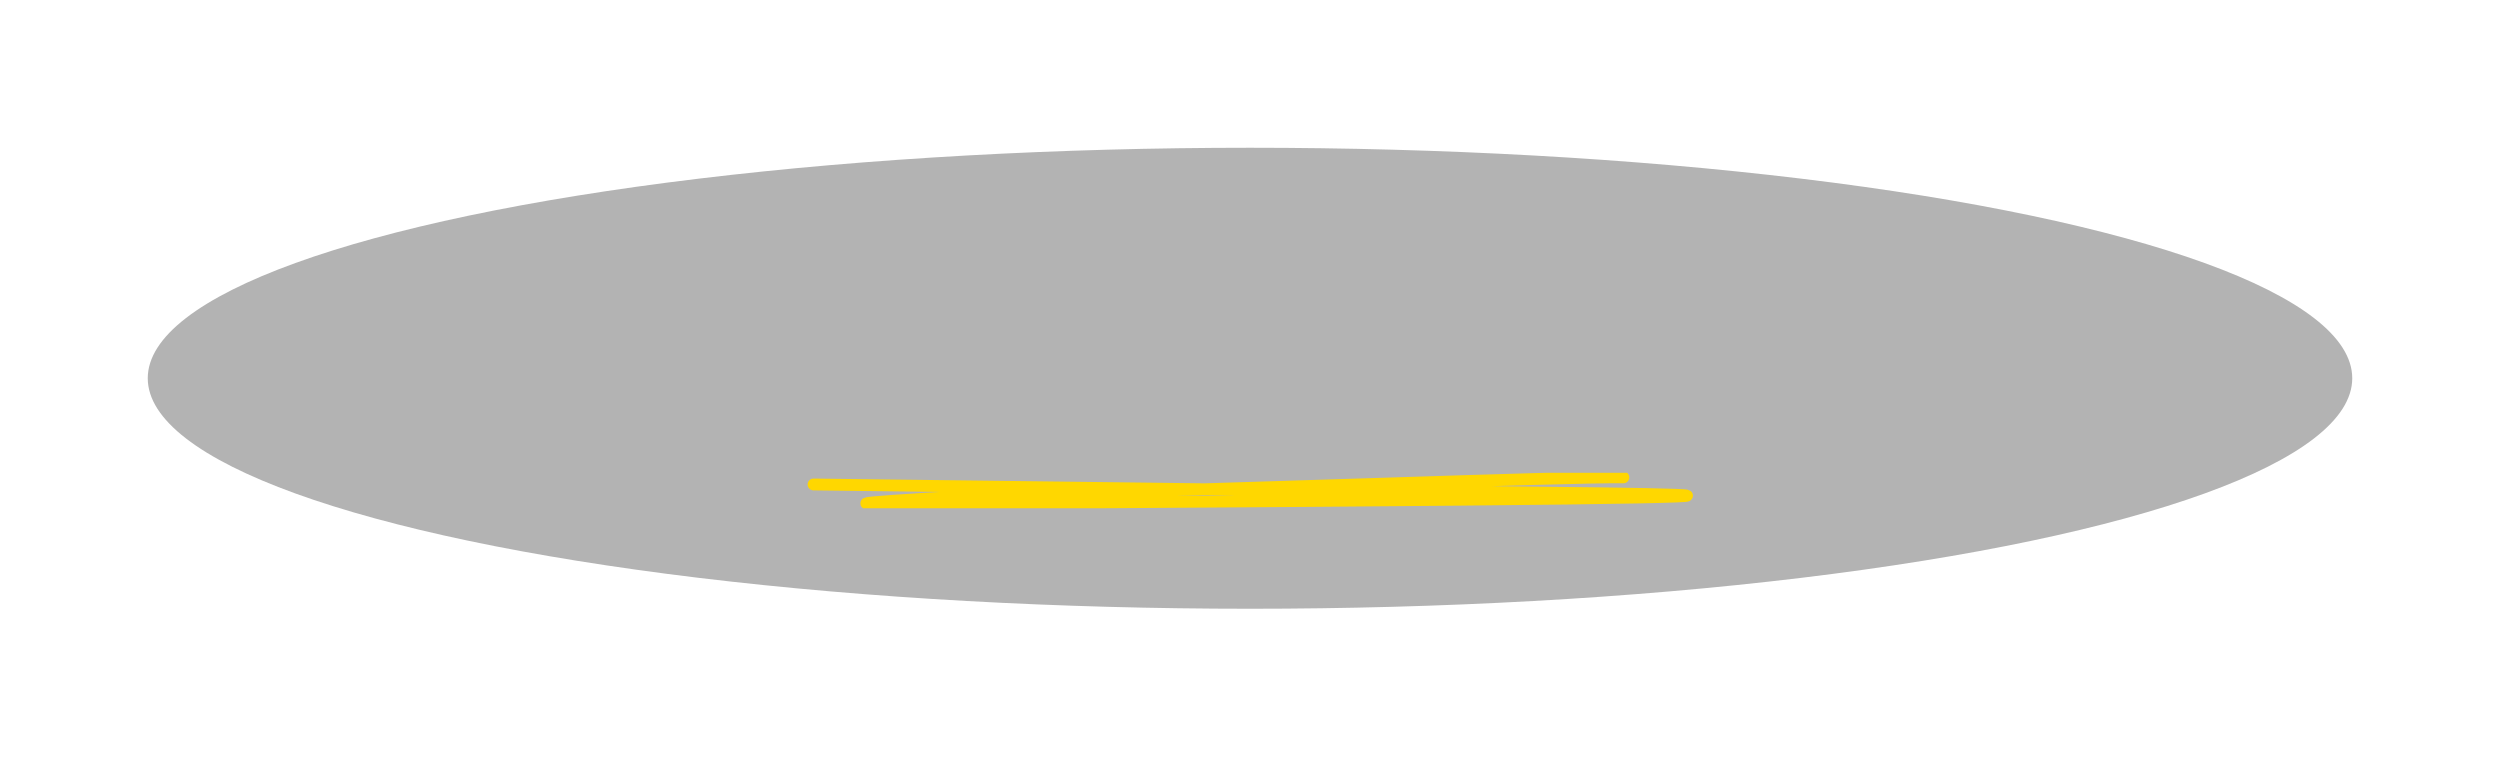 <svg width="846" height="256" viewBox="0 0 846 256" fill="none" xmlns="http://www.w3.org/2000/svg">
<g filter="url(#filter0_f)">
<ellipse cx="423" cy="128" rx="373" ry="78" fill="black" fill-opacity="0.3"/>
</g>
<g clip-path="url(#clip0)">
<path d="M275.298 163.947C334.536 164.671 441.391 165.977 441.391 165.977C481.844 166.471 784.341 167.881 295.339 170.43C282.31 170.497 330.955 167.381 355 166.913C417.933 165.69 528.64 161.289 549.35 161.542" stroke="#FFD700" stroke-width="4" stroke-linecap="round"/>
</g>
<defs>
<filter id="filter0_f" x="0" y="0" width="846" height="256" filterUnits="userSpaceOnUse" color-interpolation-filters="sRGB">
<feFlood flood-opacity="0" result="BackgroundImageFix"/>
<feBlend mode="normal" in="SourceGraphic" in2="BackgroundImageFix" result="shape"/>
<feGaussianBlur stdDeviation="25" result="effect1_foregroundBlur"/>
</filter>
<clipPath id="clip0">
<rect width="301" height="12" fill="white" transform="translate(273 160)"/>
</clipPath>
</defs>
</svg>
